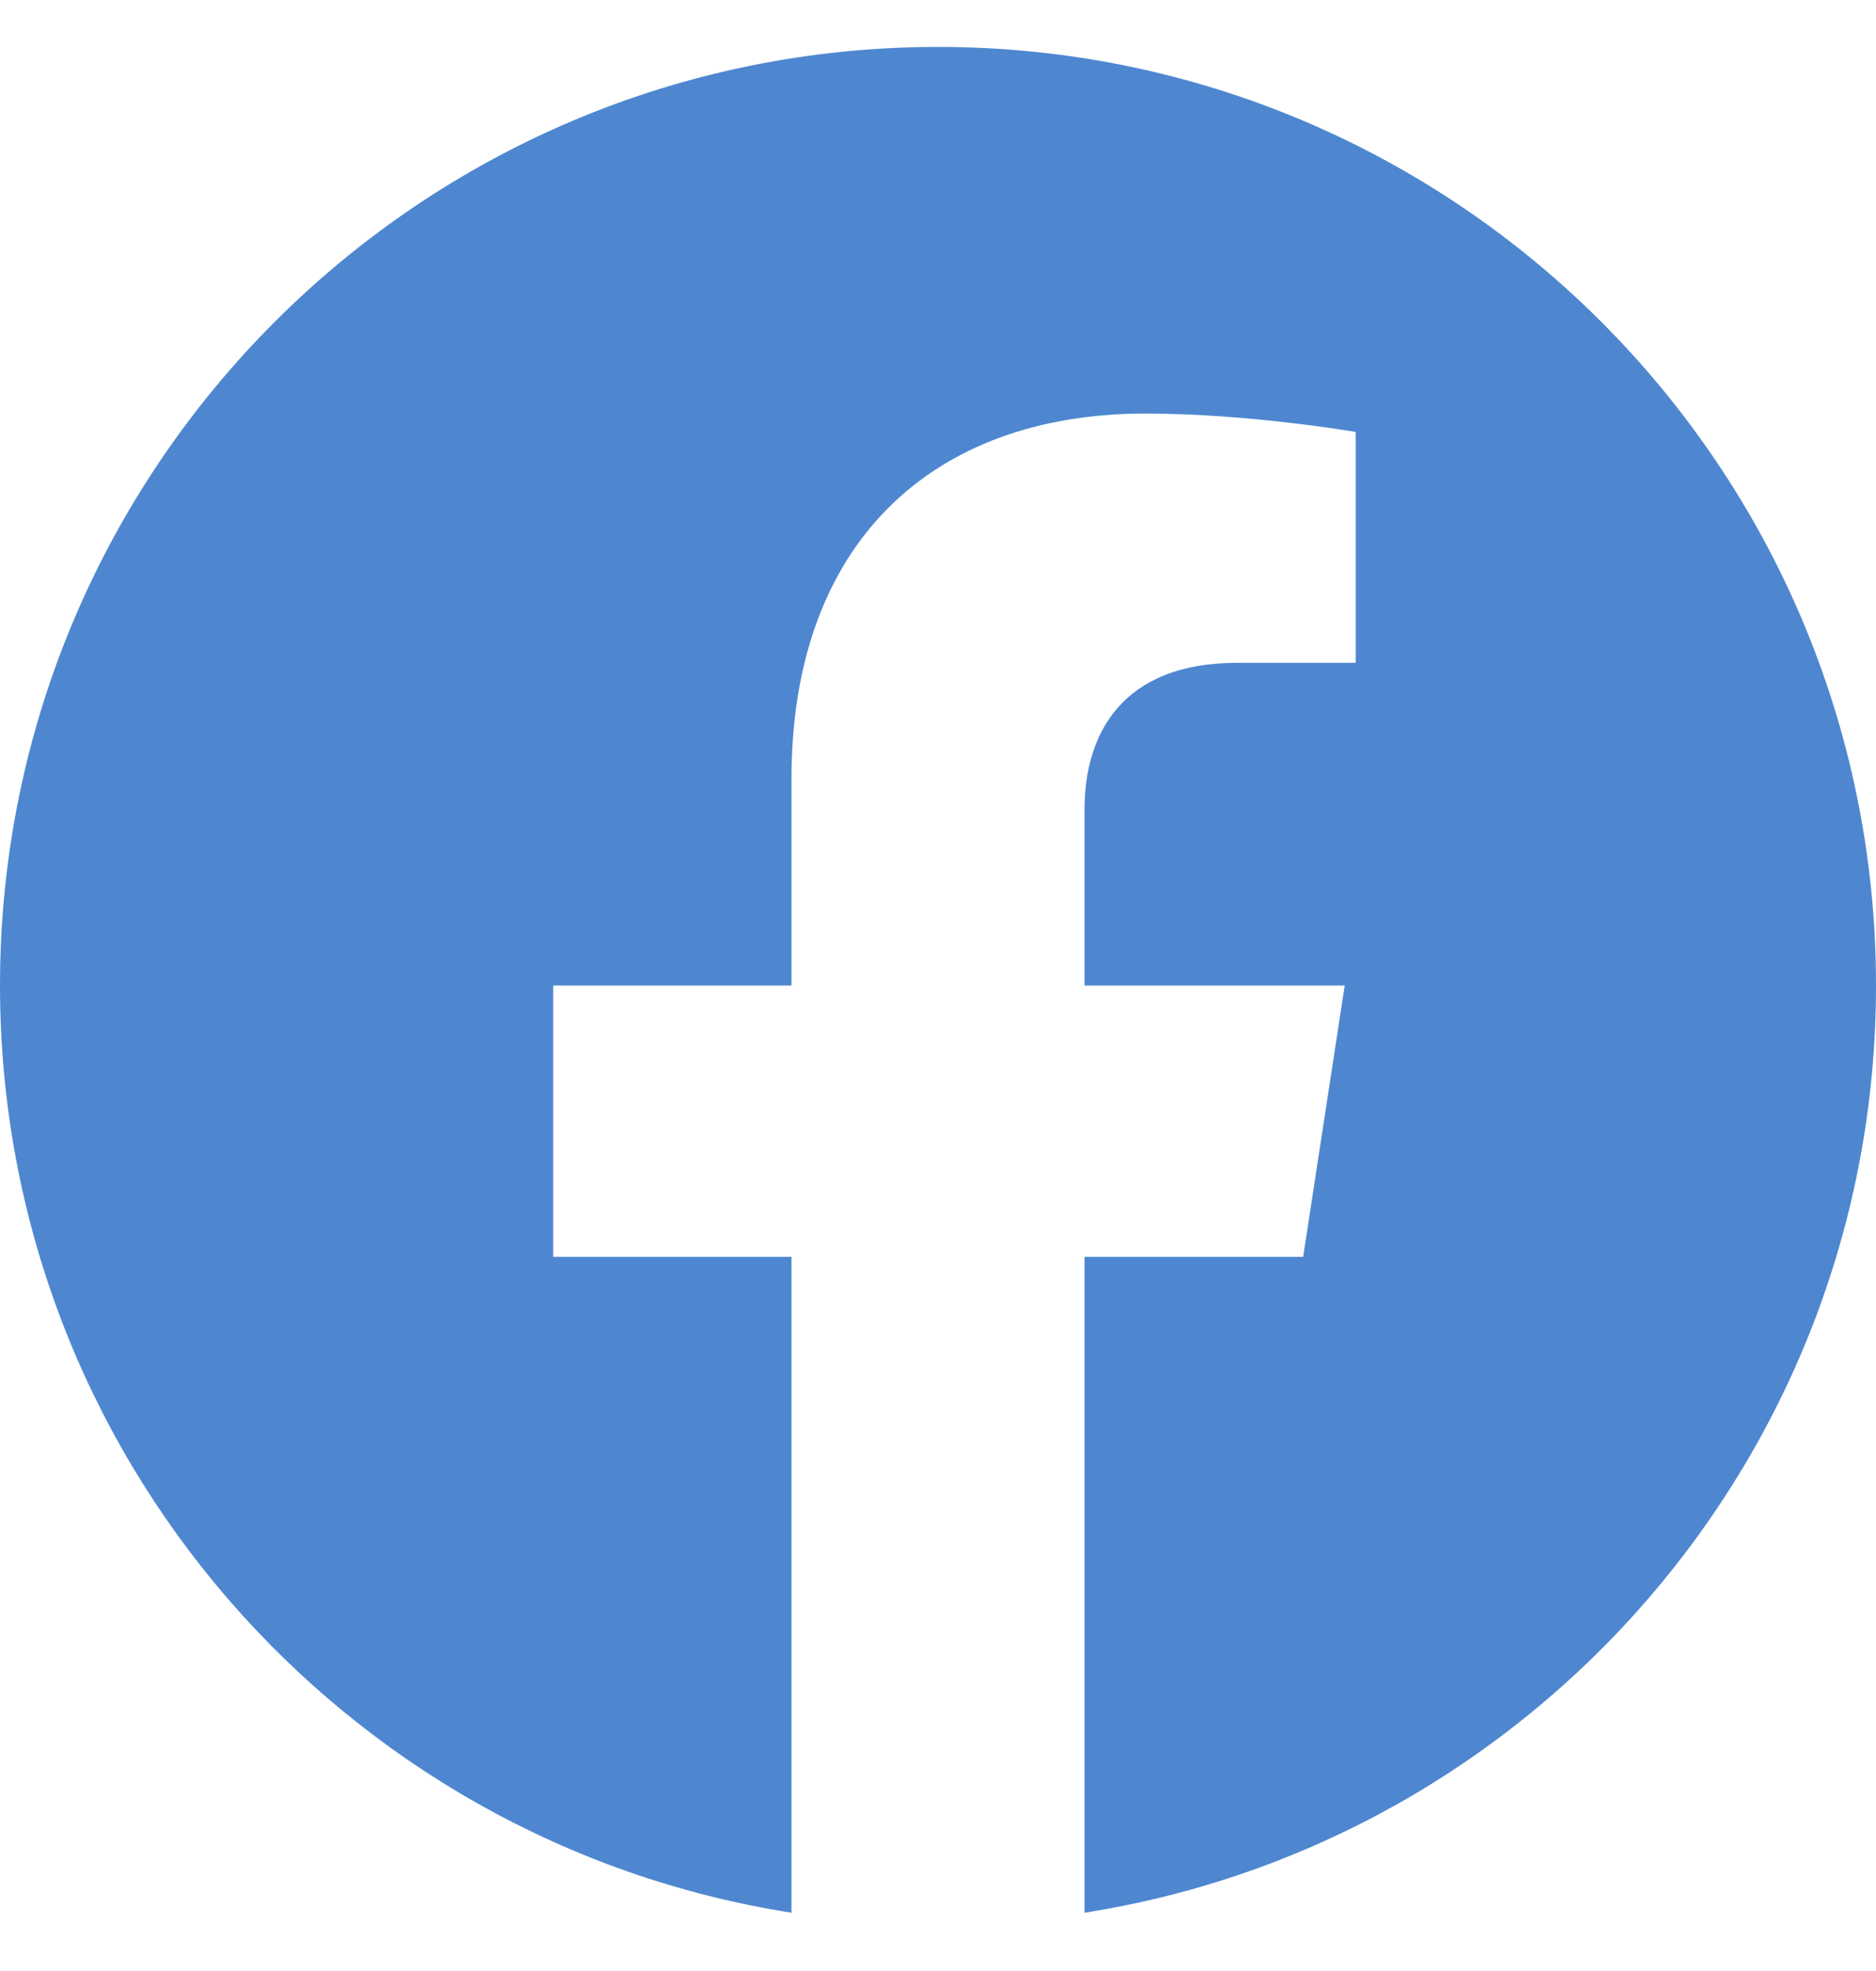 <svg width="20" height="21" viewBox="0 0 20 21" fill="none" xmlns="http://www.w3.org/2000/svg">
<g clip-path="url(#clip0_767_2369)">
<path d="M20 10.5C20 4.977 15.523 0.5 10 0.5C4.477 0.5 0 4.977 0 10.5C0 15.492 3.656 19.629 8.438 20.379V13.391H5.898V10.5H8.438V8.297C8.438 5.791 9.93 4.406 12.215 4.406C13.309 4.406 14.453 4.602 14.453 4.602V7.062H13.191C11.949 7.062 11.562 7.834 11.562 8.625V10.5H14.336L13.893 13.391H11.562V20.379C16.344 19.629 20 15.492 20 10.5Z" fill="#4E87D0"/>
</g>
<defs>
<clipPath id="clip0_767_2369">
<rect width="20" height="20" fill="white" transform="translate(0 0.5)"/>
</clipPath>
</defs>
</svg>
